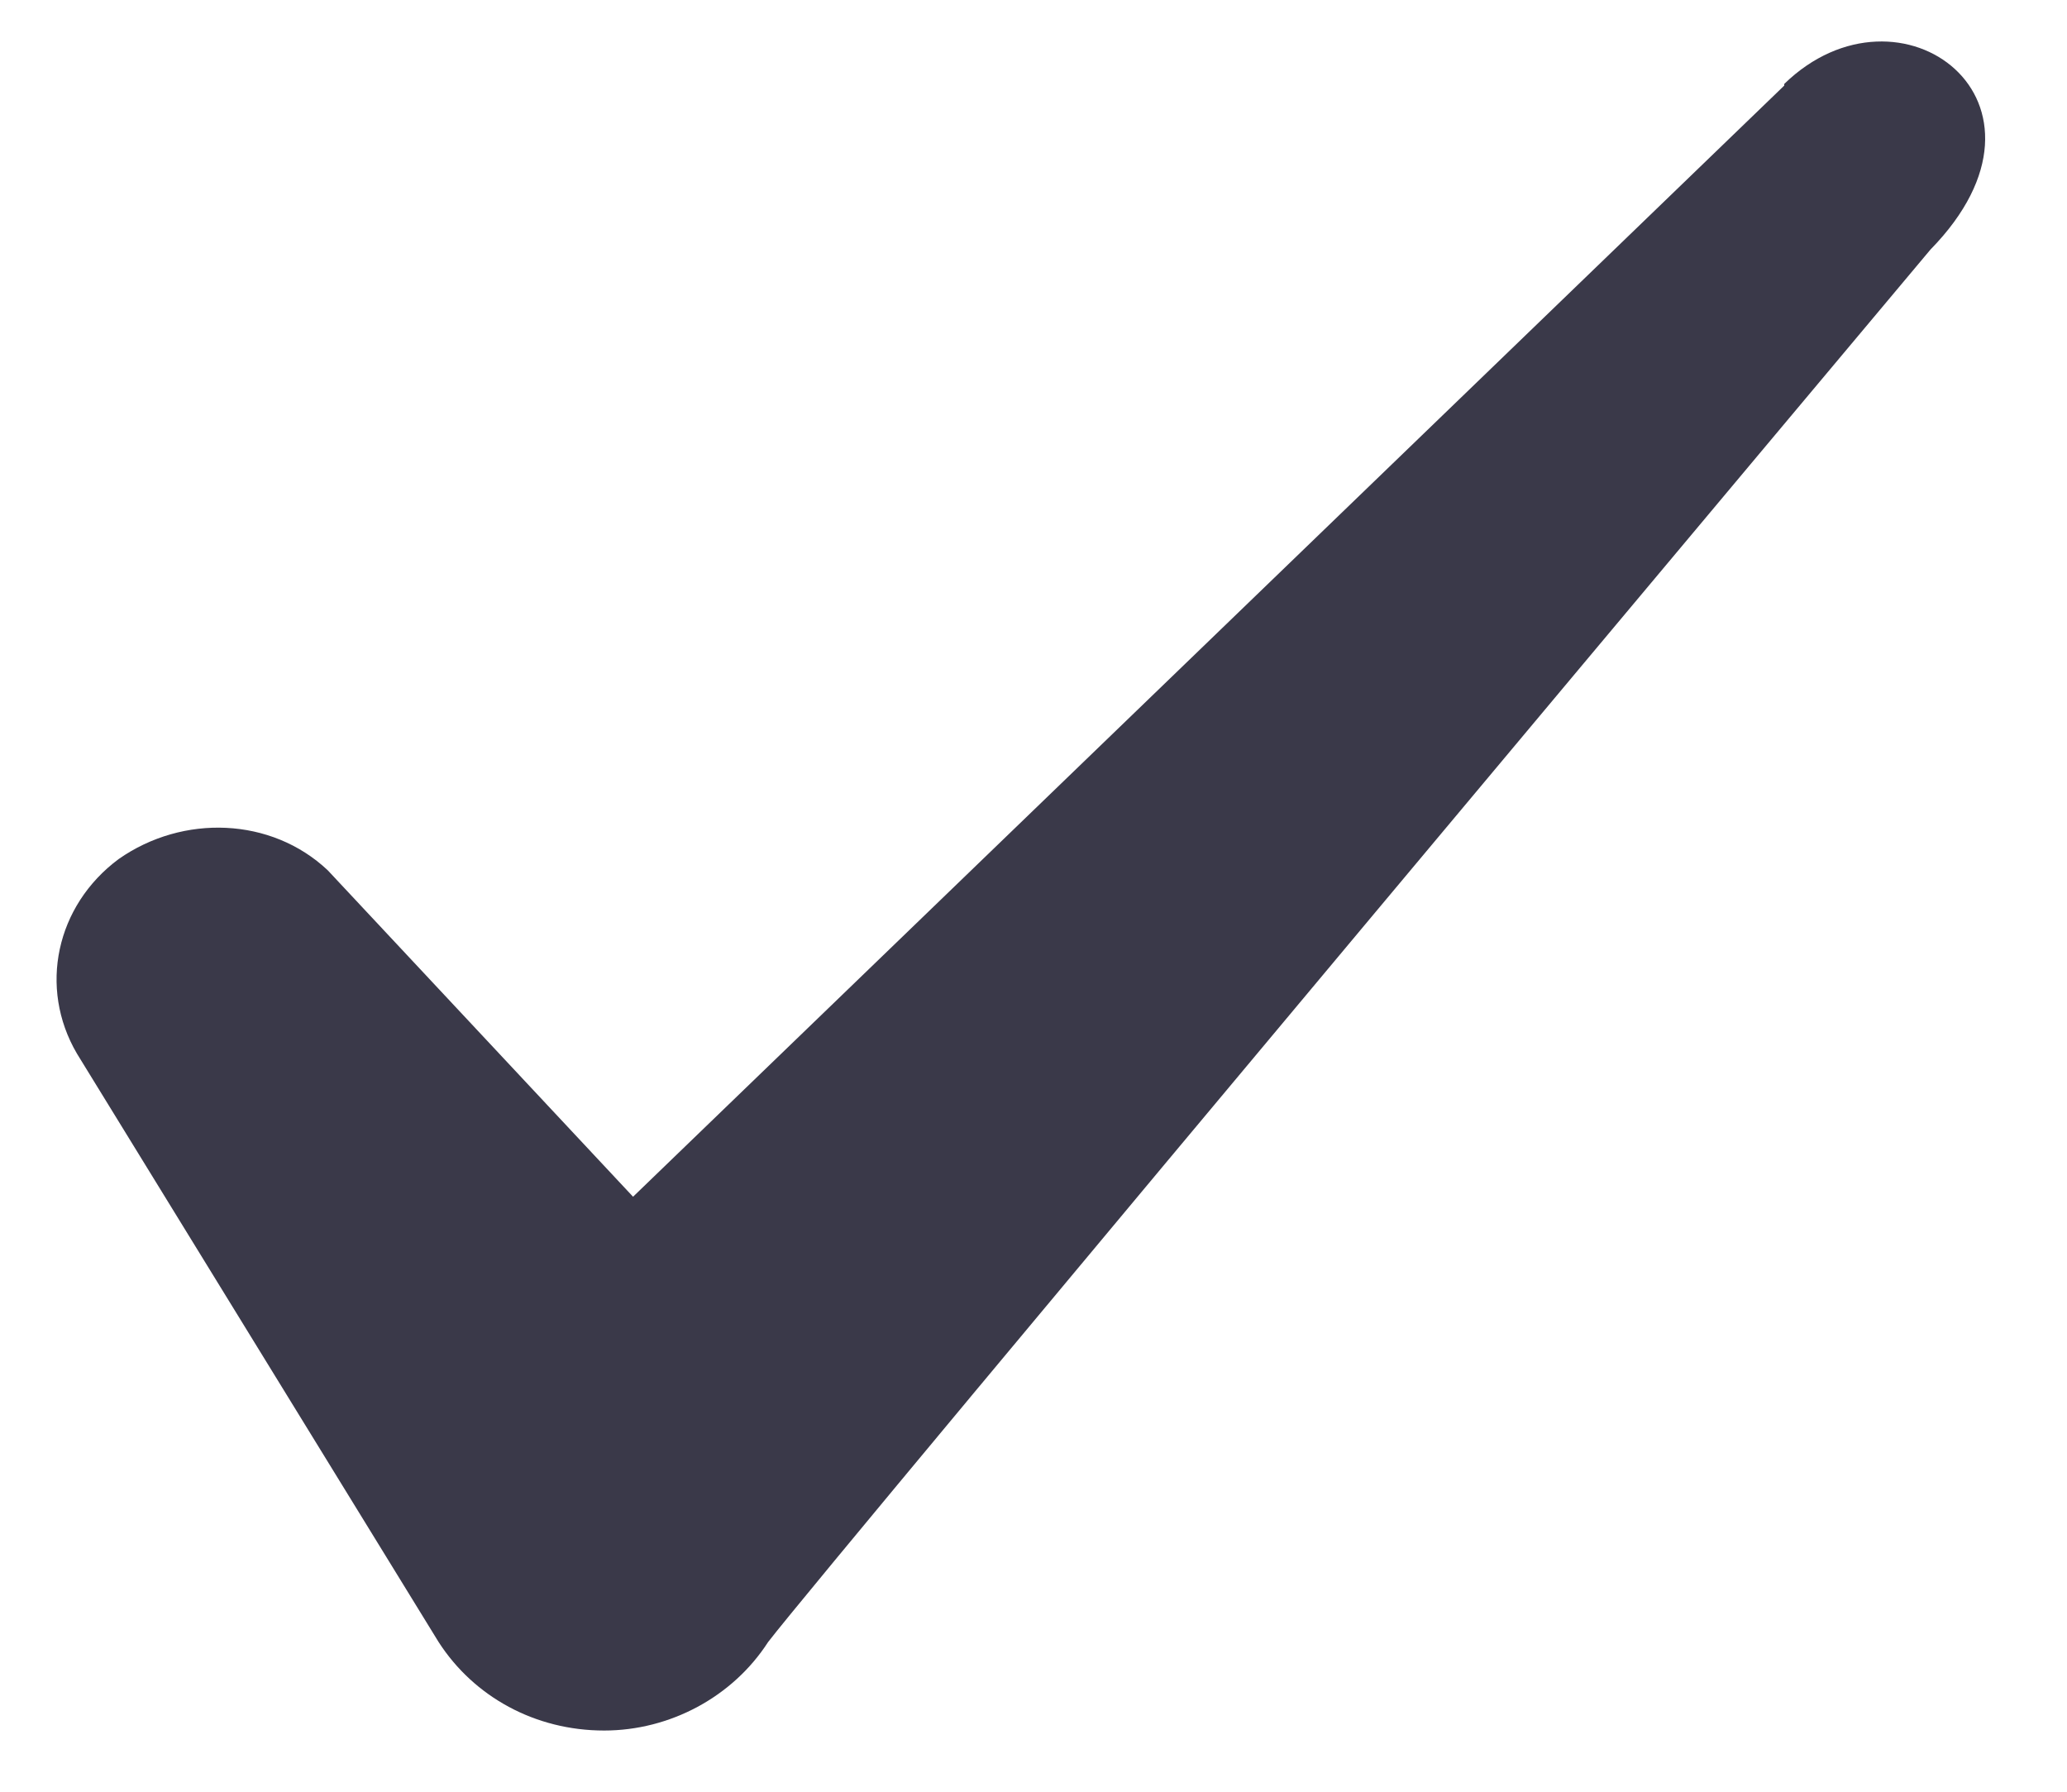 <svg width="15" height="13" viewBox="0 0 15 13" fill="none" xmlns="http://www.w3.org/2000/svg">
<path fill-rule="evenodd" clip-rule="evenodd" d="M12.948 0.621L4.594 8.683L2.378 6.314C1.969 5.929 1.328 5.906 0.861 6.233C0.406 6.571 0.278 7.166 0.558 7.644L3.183 11.914C3.439 12.311 3.883 12.556 4.384 12.556C4.863 12.556 5.318 12.311 5.574 11.914C5.994 11.366 14.009 1.811 14.009 1.811C15.059 0.738 13.788 -0.207 12.948 0.609V0.621Z" fill="#3A3949"/>
</svg>
